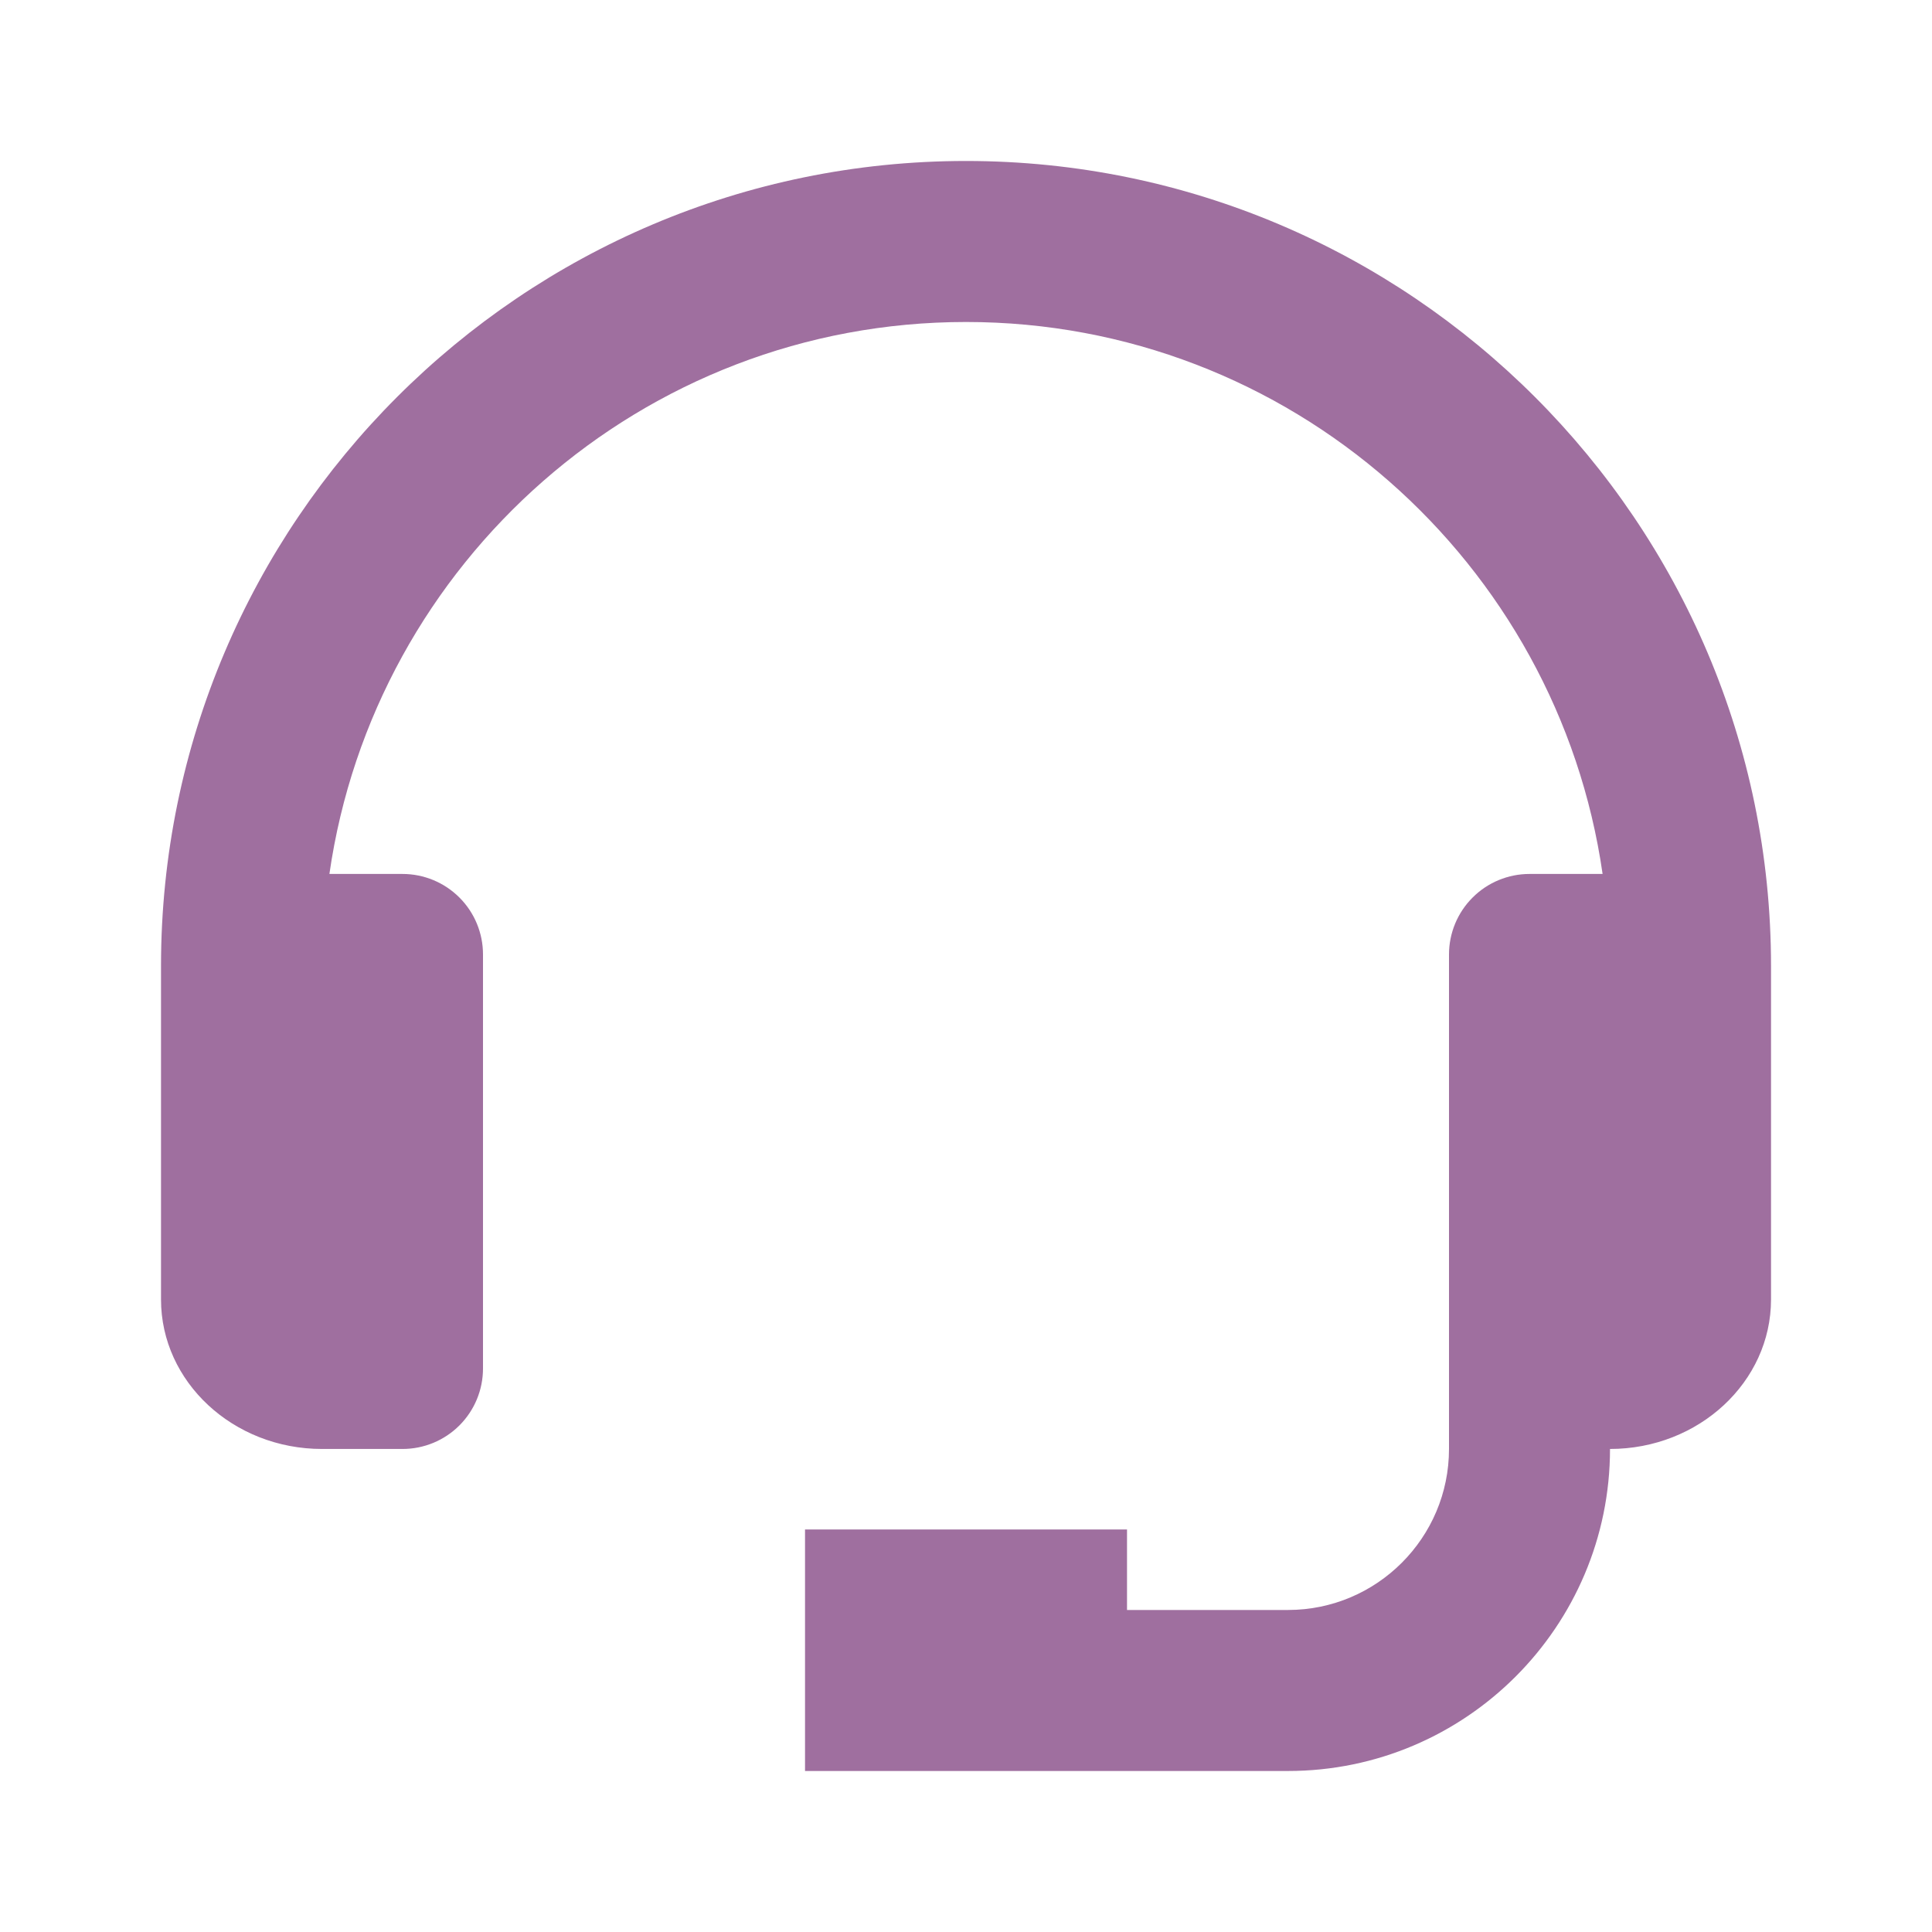 <svg width="56" height="56" viewBox="0 0 56 56" fill="none" xmlns="http://www.w3.org/2000/svg">
<path d="M28 4.666C15.134 4.666 4.667 15.133 4.667 27.999V37.666C4.667 40.056 6.76 41.999 9.334 41.999H11.667C12.286 41.999 12.879 41.754 13.317 41.316C13.755 40.878 14 40.285 14 39.666V27.666C14 27.047 13.755 26.453 13.317 26.016C12.879 25.578 12.286 25.332 11.667 25.332H9.548C10.846 16.302 18.616 9.333 28 9.333C37.385 9.333 45.155 16.302 46.452 25.332H44.334C43.715 25.332 43.121 25.578 42.684 26.016C42.246 26.453 42 27.047 42 27.666V41.999C42 44.573 39.907 46.666 37.334 46.666H32.667V44.333H23.334V51.333H37.334C42.481 51.333 46.667 47.147 46.667 41.999C49.241 41.999 51.334 40.056 51.334 37.666V27.999C51.334 15.133 40.866 4.666 28 4.666Z" fill="#9F6F9F"/>
</svg>
